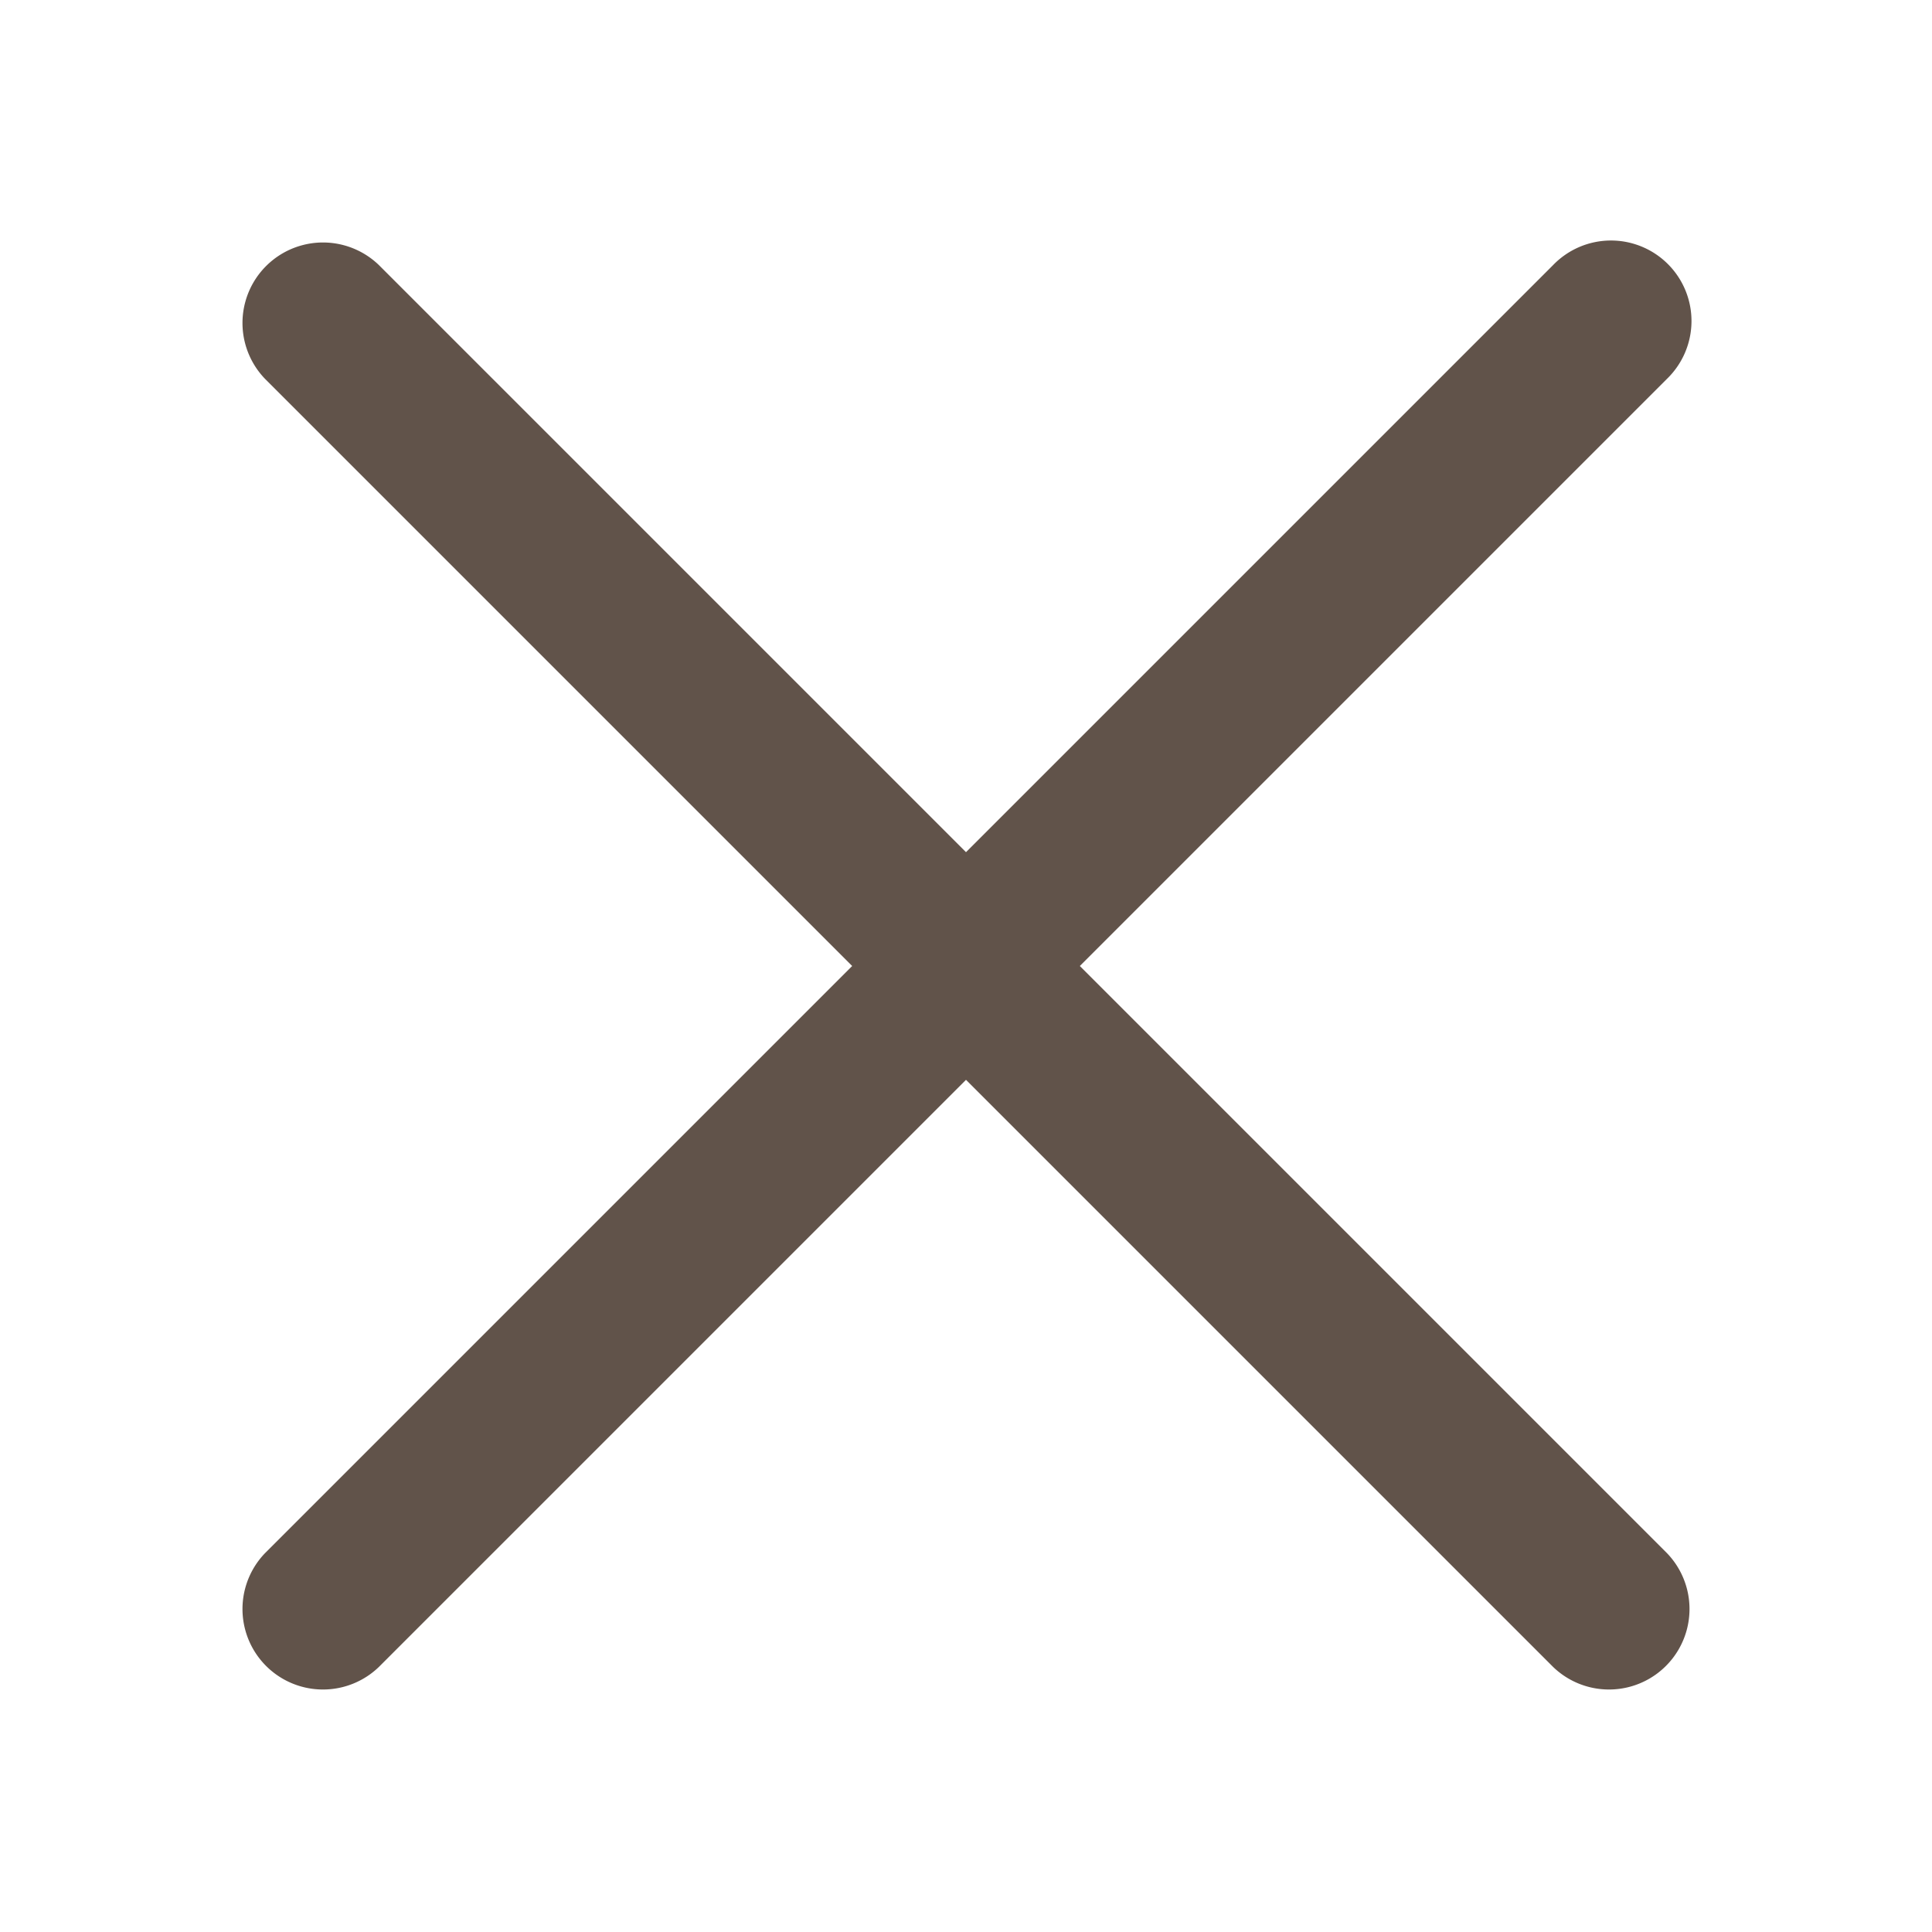 <svg xmlns="http://www.w3.org/2000/svg" width="24" height="24" fill="none"><path fill="#61534A" fill-rule="evenodd" d="M3.293 4.707a1 1 0 0 1 1.414-1.414L12 10.586l7.293-7.293a1 1 0 1 1 1.414 1.414L13.414 12l7.293 7.293a1 1 0 0 1-1.414 1.414L12 13.414l-7.293 7.293a1 1 0 0 1-1.414-1.414L10.586 12 3.293 4.707Z" clip-rule="evenodd"/></svg>